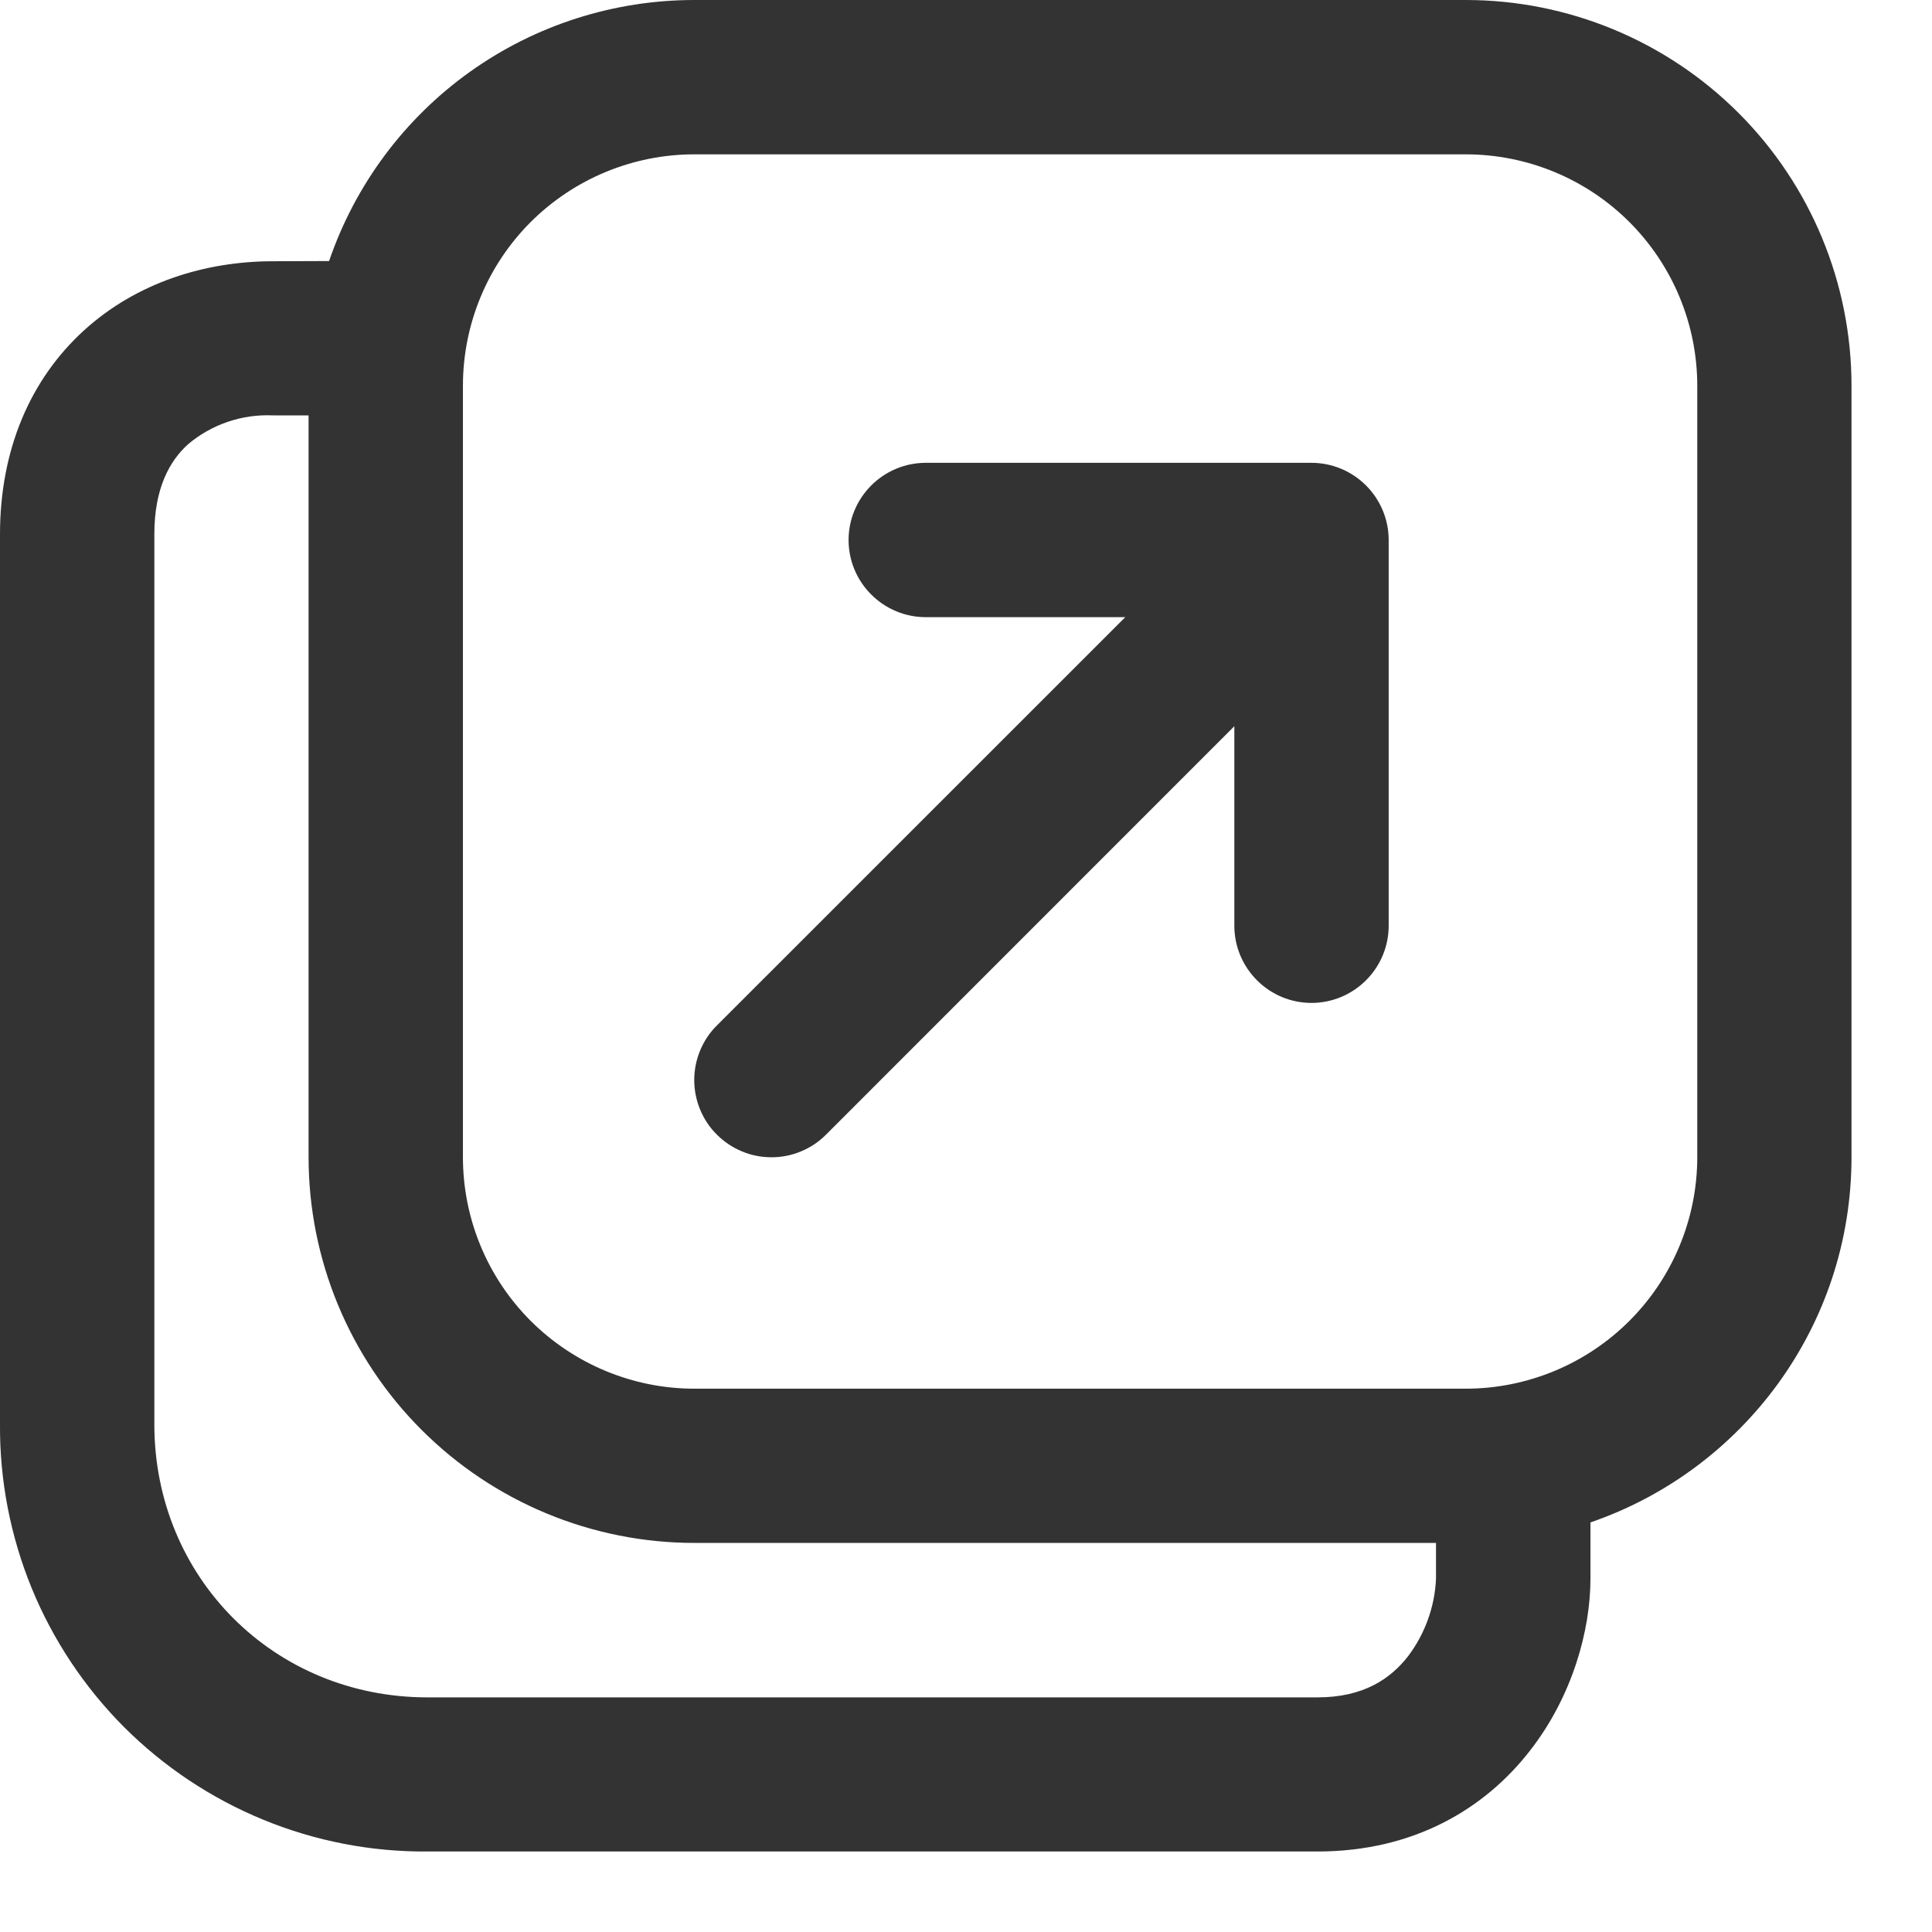 <?xml version="1.0" encoding="UTF-8"?>
<svg xmlns="http://www.w3.org/2000/svg" width="18" height="18" viewBox="0 0 18 18" fill="none">
  <path d="M7.906 5.031C7.906 4.841 7.982 4.658 8.117 4.523C8.252 4.388 8.434 4.312 8.625 4.312H12.219C12.409 4.312 12.592 4.388 12.727 4.523C12.862 4.658 12.938 4.841 12.938 5.031V8.625C12.938 8.816 12.862 8.998 12.727 9.133C12.592 9.268 12.409 9.344 12.219 9.344C12.028 9.344 11.845 9.268 11.711 9.133C11.576 8.998 11.5 8.816 11.5 8.625V6.766L7.696 10.571C7.63 10.638 7.55 10.691 7.463 10.727C7.376 10.764 7.282 10.782 7.188 10.782C7.093 10.782 7 10.764 6.912 10.727C6.825 10.691 6.746 10.638 6.679 10.571C6.612 10.505 6.559 10.425 6.523 10.338C6.487 10.251 6.468 10.157 6.468 10.062C6.468 9.968 6.487 9.874 6.523 9.787C6.559 9.7 6.612 9.62 6.679 9.554L10.484 5.75H8.625C8.434 5.75 8.252 5.674 8.117 5.539C7.982 5.405 7.906 5.222 7.906 5.031ZM3.066 2.432C3.309 1.722 3.767 1.106 4.377 0.67C4.987 0.234 5.719 -0 6.469 3.9594e-07H13.656C14.61 3.9594e-07 15.524 0.379 16.198 1.053C16.872 1.727 17.25 2.641 17.25 3.594V10.781C17.25 12.36 16.232 13.699 14.818 14.184V14.707C14.818 15.189 14.65 15.804 14.254 16.311C13.839 16.846 13.179 17.25 12.275 17.25H3.981C3.457 17.254 2.937 17.153 2.453 16.954C1.968 16.755 1.528 16.462 1.157 16.092C0.787 15.721 0.494 15.281 0.295 14.796C0.097 14.311 -0.004 13.792 0 13.268V4.978C0 4.189 0.283 3.532 0.785 3.076C1.274 2.632 1.913 2.434 2.543 2.434L3.066 2.432ZM2.875 3.87H2.544C2.255 3.857 1.972 3.953 1.751 4.14C1.581 4.294 1.438 4.548 1.438 4.977V13.27C1.438 14.697 2.553 15.814 3.982 15.814H12.275C12.705 15.814 12.956 15.64 13.12 15.429C13.277 15.22 13.368 14.968 13.379 14.707V14.375H6.469C5.516 14.375 4.602 13.996 3.928 13.322C3.254 12.649 2.875 11.734 2.875 10.781V3.87ZM6.469 1.438C5.897 1.438 5.349 1.665 4.944 2.069C4.54 2.473 4.313 3.022 4.313 3.594V10.781C4.313 11.353 4.54 11.902 4.944 12.306C5.349 12.71 5.897 12.938 6.469 12.938H13.656C14.228 12.938 14.777 12.71 15.181 12.306C15.585 11.902 15.813 11.353 15.813 10.781V3.594C15.813 3.022 15.585 2.473 15.181 2.069C14.777 1.665 14.228 1.438 13.656 1.438H6.469Z" fill="#333333"></path>
</svg>

